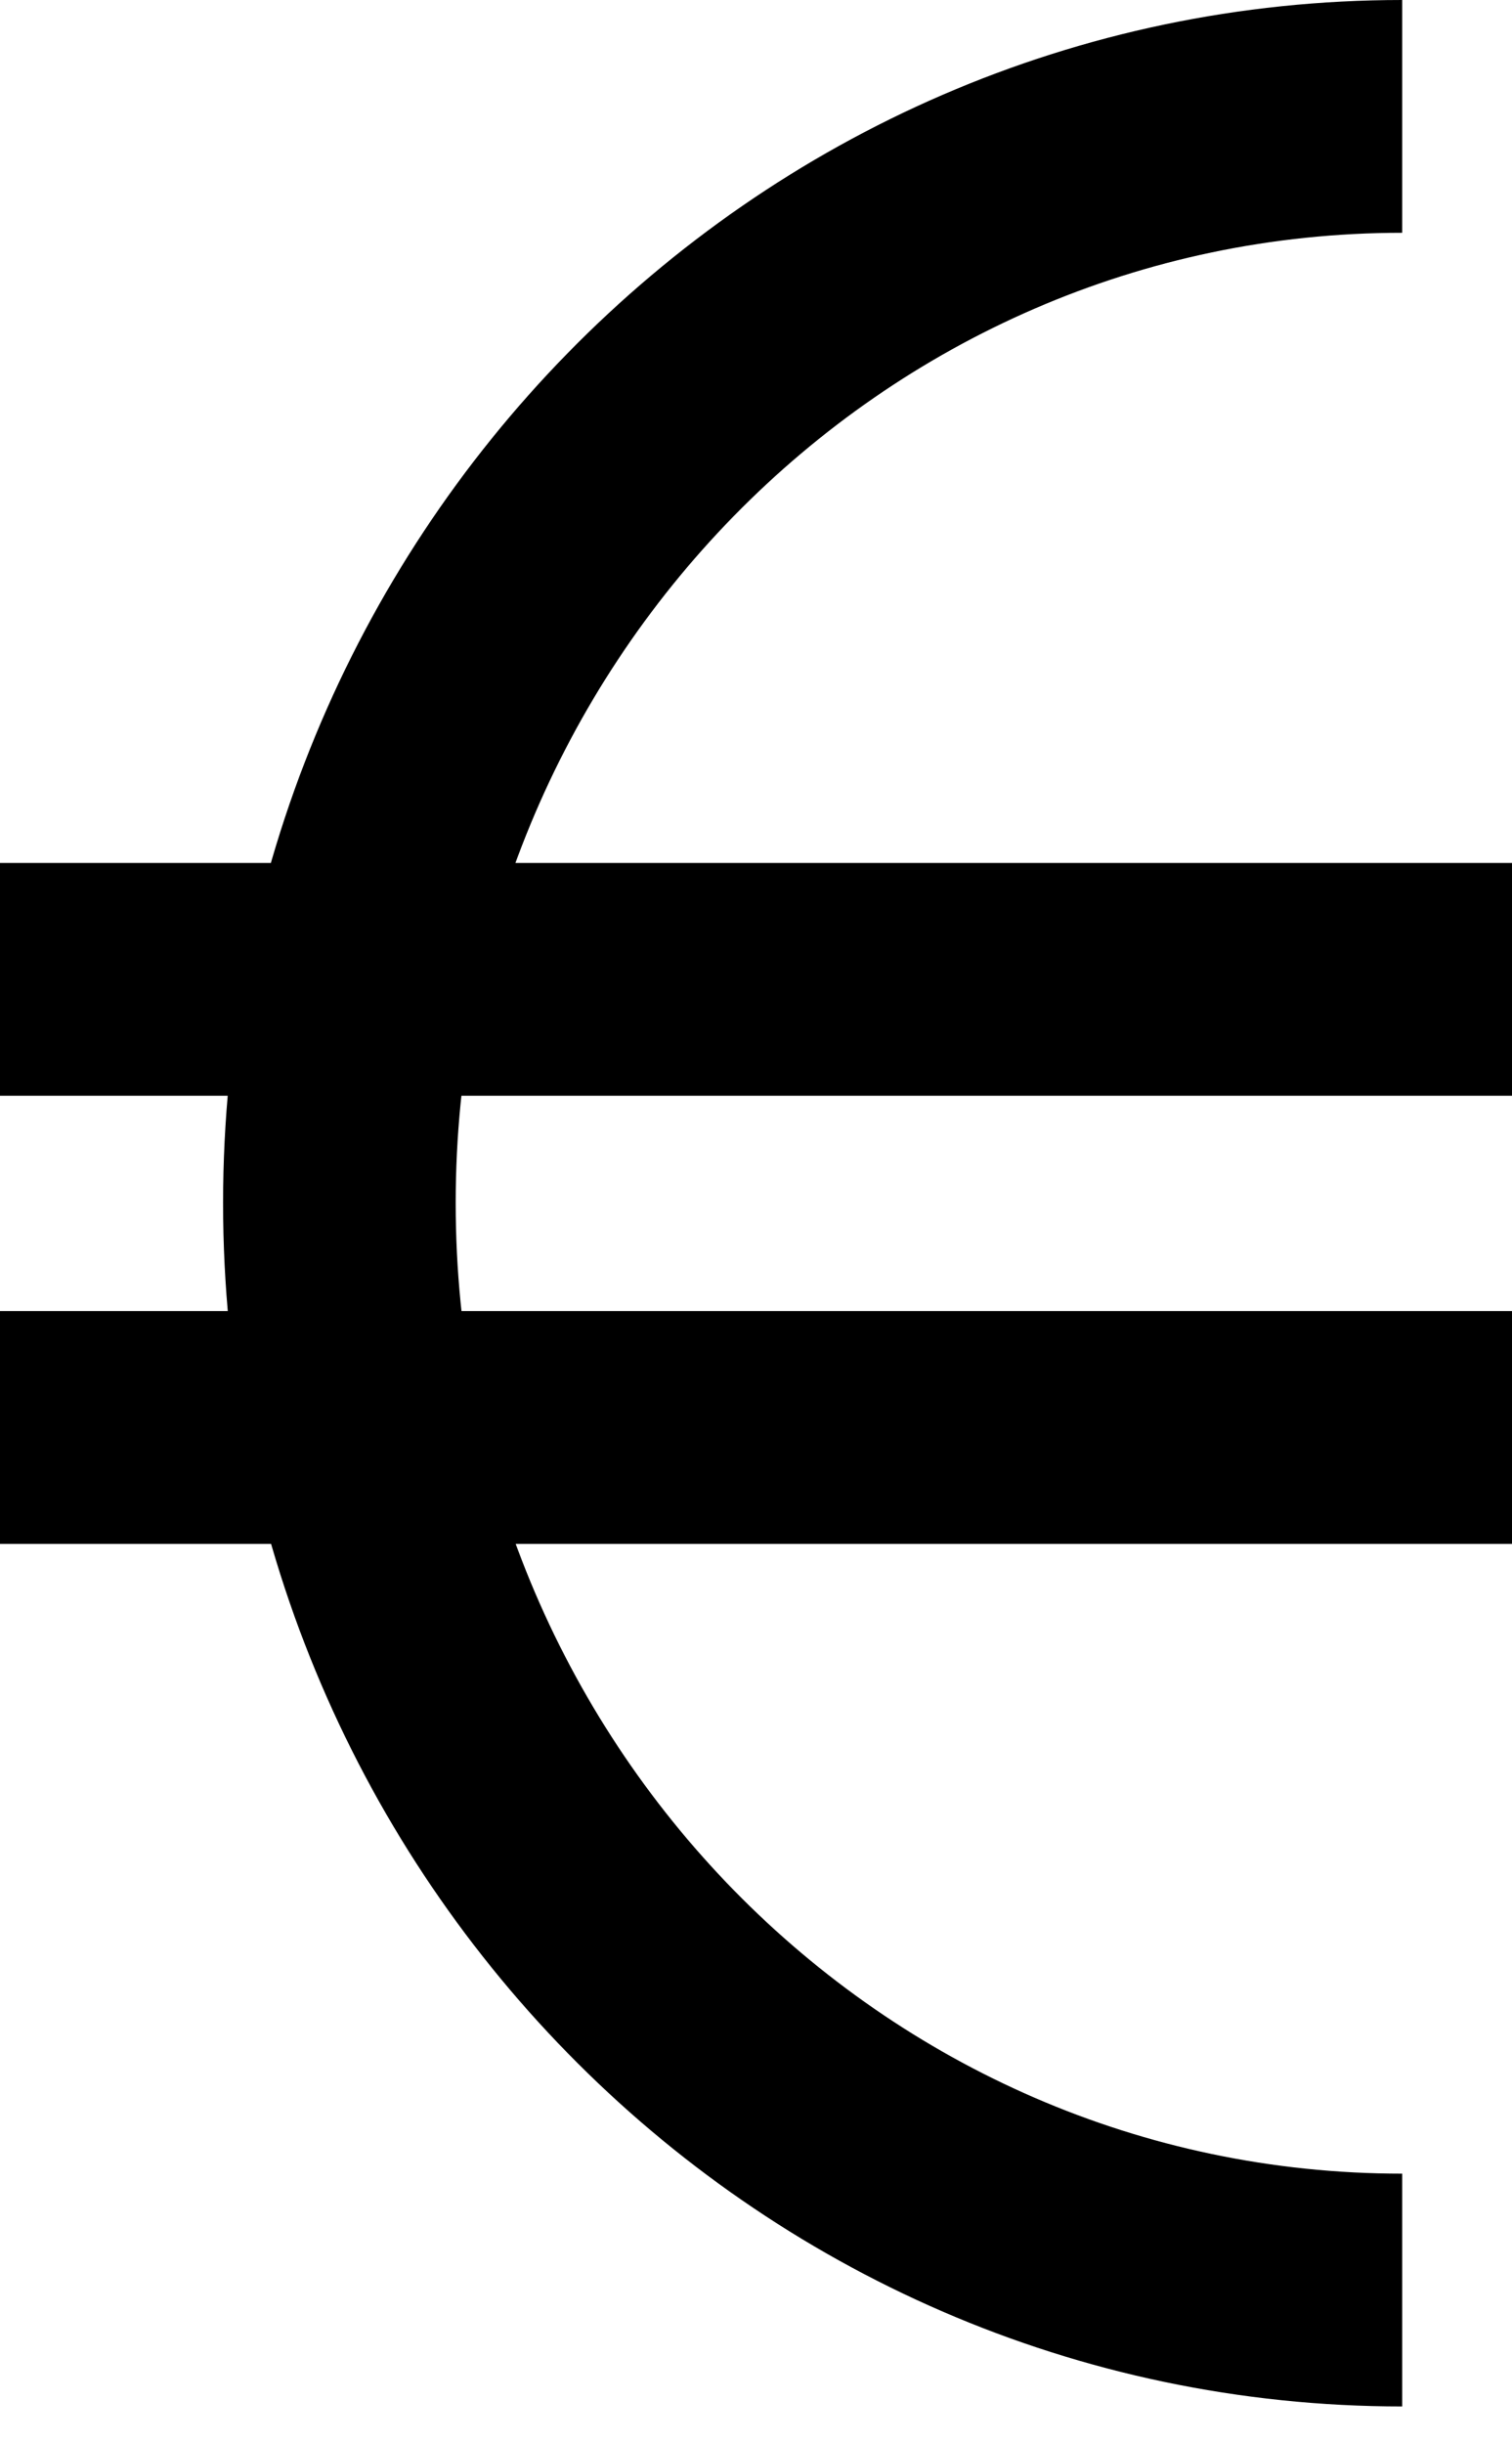 <svg width="13" height="21" viewBox="0 0 13 21" fill="none" xmlns="http://www.w3.org/2000/svg">
<path d="M12.056 19.675C7.01 19.675 2.918 15.493 2.918 10.336C2.918 5.179 7.01 1 12.056 1" stroke="black" stroke-width="2" stroke-linejoin="round"/>
<path d="M0 8.414H13" stroke="black" stroke-width="2" stroke-linejoin="round"/>
<path d="M0 12.264H13" stroke="black" stroke-width="2" stroke-linejoin="round"/>
</svg>
